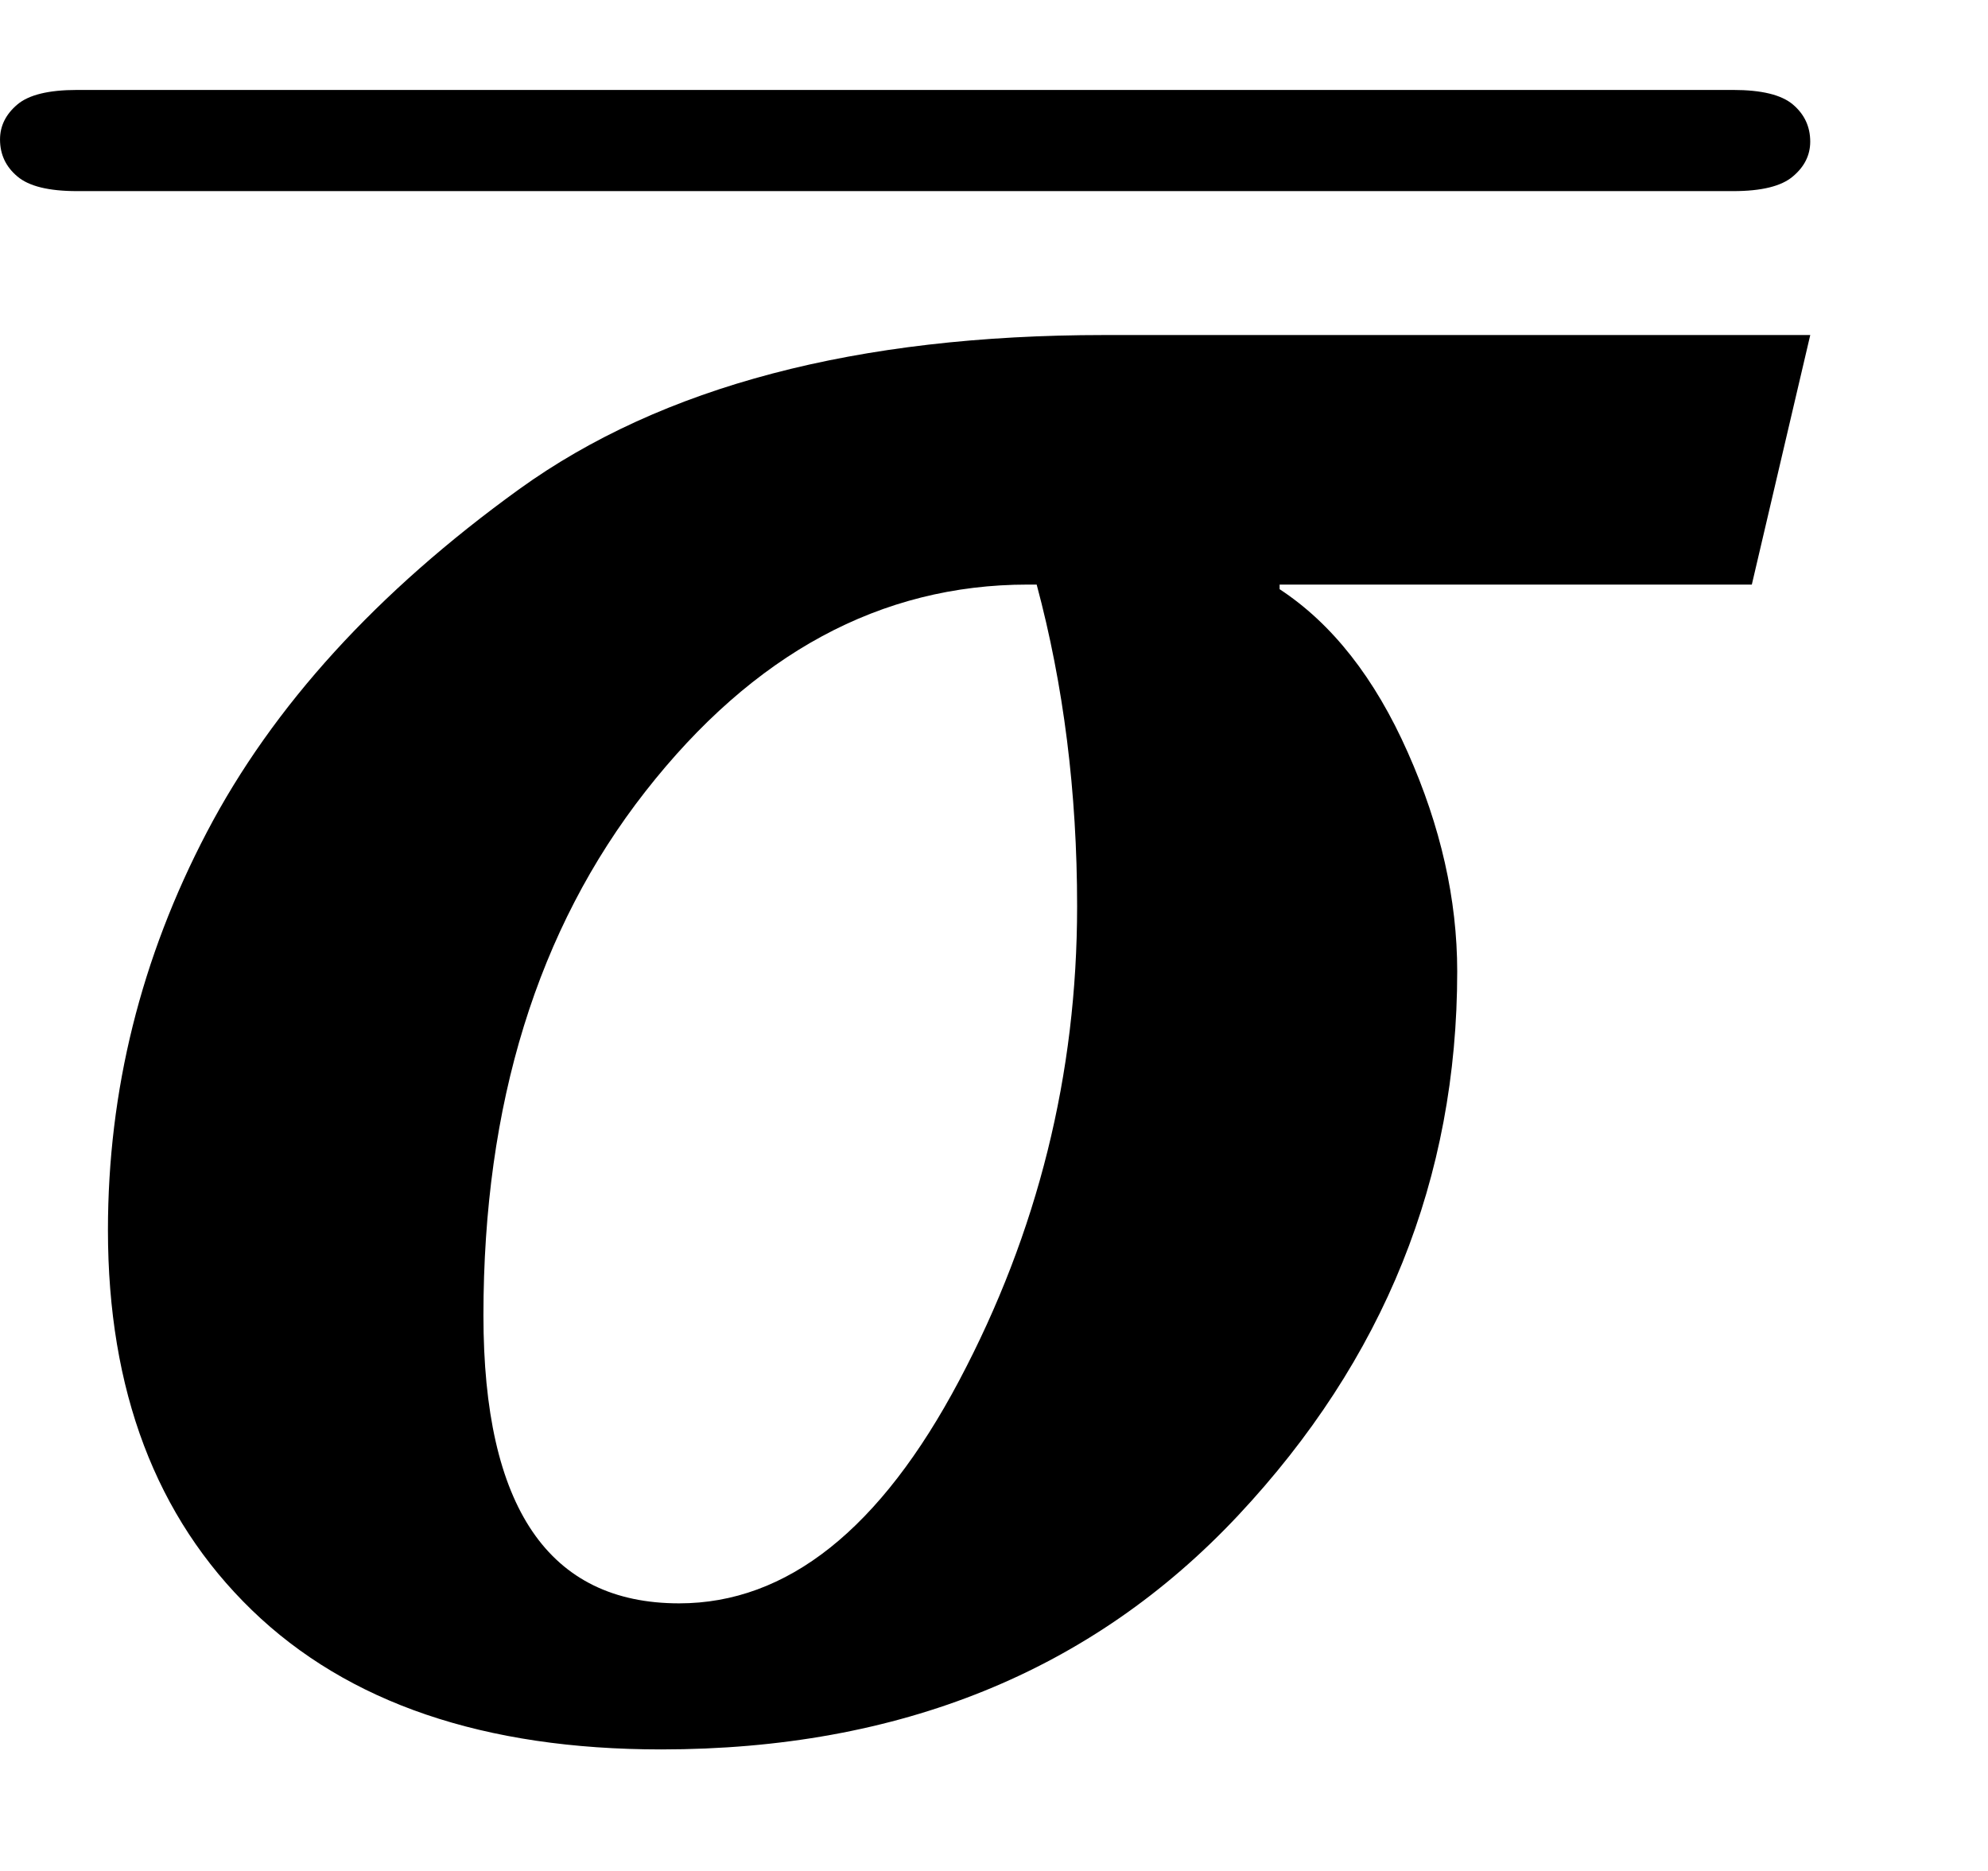 <?xml version="1.0" encoding="UTF-8" standalone="no"?><svg xmlns="http://www.w3.org/2000/svg" xmlns:xlink="http://www.w3.org/1999/xlink" stroke-dasharray="none" shape-rendering="auto" font-family="'Dialog'" width="13.813" text-rendering="auto" fill-opacity="1" contentScriptType="text/ecmascript" color-interpolation="auto" color-rendering="auto" preserveAspectRatio="xMidYMid meet" font-size="12" fill="black" stroke="black" image-rendering="auto" stroke-miterlimit="10" zoomAndPan="magnify" version="1.0" stroke-linecap="square" stroke-linejoin="miter" contentStyleType="text/css" font-style="normal" height="13" stroke-width="1" stroke-dashoffset="0" font-weight="normal" stroke-opacity="1" y="-1"><!--Converted from MathML using JEuclid--><defs id="genericDefs"/><g><g text-rendering="optimizeLegibility" transform="translate(0,12)" color-rendering="optimizeQuality" color-interpolation="linearRGB" image-rendering="optimizeQuality"><path d="M12.172 -7.938 L8.891 -7.938 L8.891 -7.906 Q9.438 -7.547 9.781 -6.773 Q10.125 -6 10.125 -5.25 Q10.125 -3.094 8.602 -1.469 Q7.078 0.156 4.594 0.156 Q2.75 0.156 1.75 -0.812 Q0.75 -1.781 0.75 -3.453 Q0.75 -4.906 1.438 -6.219 Q2.125 -7.531 3.609 -8.602 Q5.094 -9.672 7.672 -9.672 L12.578 -9.672 L12.172 -7.938 ZM7.141 -7.938 Q5.609 -7.938 4.484 -6.5 Q3.359 -5.062 3.359 -2.859 Q3.359 -0.859 4.719 -0.859 Q5.844 -0.859 6.664 -2.406 Q7.484 -3.953 7.484 -5.703 Q7.484 -6.891 7.203 -7.938 L7.141 -7.938 Z" stroke="none"/></g><g text-rendering="optimizeLegibility" transform="translate(0.259,12.453) matrix(1.182,0,0,1,0,0)" color-rendering="optimizeQuality" color-interpolation="linearRGB" image-rendering="optimizeQuality"><path d="M9.969 -11.125 L0.234 -11.125 Q-0.016 -11.125 -0.117 -11.227 Q-0.219 -11.328 -0.219 -11.484 Q-0.219 -11.625 -0.117 -11.727 Q-0.016 -11.828 0.234 -11.828 L9.969 -11.828 Q10.219 -11.828 10.32 -11.727 Q10.422 -11.625 10.422 -11.469 Q10.422 -11.328 10.32 -11.227 Q10.219 -11.125 9.969 -11.125 Z" stroke="none"/></g></g></svg>